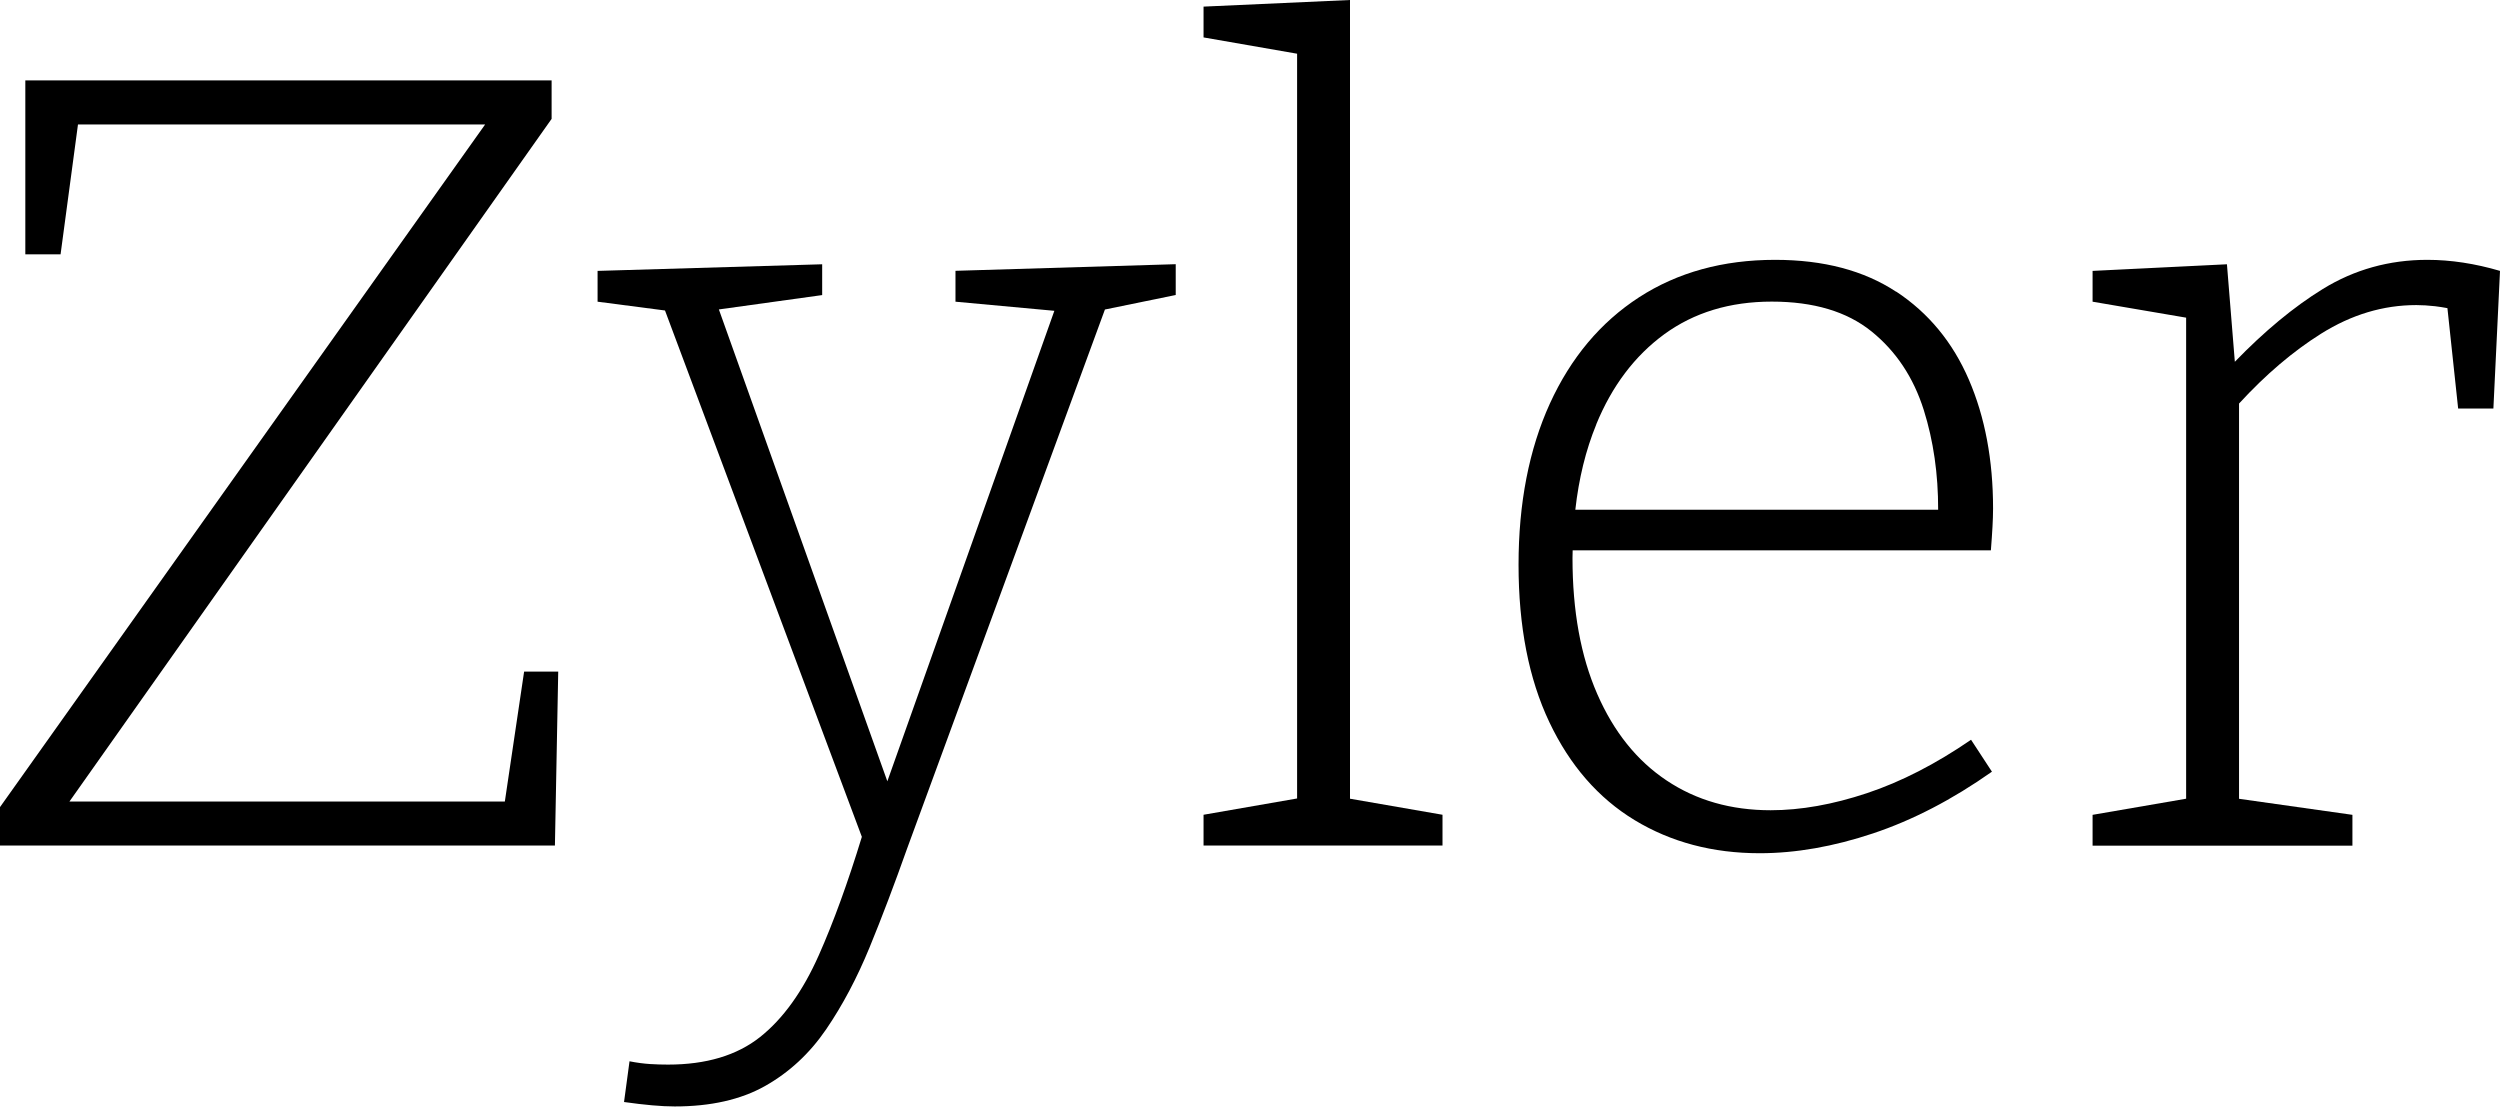 <?xml version="1.0" encoding="UTF-8"?><svg id="Layer_1" xmlns="http://www.w3.org/2000/svg" viewBox="0 0 310 137.21"><polygon points="62.6 99.39 8.61 99.39 68.4 14.74 68.4 9.97 3.14 9.97 3.14 31.54 7.51 31.54 9.67 15.43 60.16 15.43 0 100.08 0 104.85 68.81 104.85 69.22 83.28 64.99 83.28 62.6 99.39"/><path d="m118.48,37.41l12.26,1.13-20.71,58.34-20.89-58.51,12.81-1.78v-3.82l-27.85.82v3.82l8.36,1.09,24.41,65.27c-1.74,5.69-3.52,10.58-5.33,14.66-2,4.51-4.44,7.9-7.3,10.17-2.87,2.27-6.67,3.41-11.4,3.41-.73,0-1.48-.02-2.25-.07-.77-.05-1.62-.16-2.53-.34l-.68,5.05c2.55.36,4.64.55,6.28.55,4.46,0,8.19-.84,11.2-2.53,3-1.69,5.53-4.03,7.58-7.03,2.05-3,3.84-6.4,5.39-10.17,1.55-3.78,3.09-7.85,4.64-12.22l24.54-66.87,8.78-1.8v-3.82l-27.31.82v3.82Z"/><polygon points="167.4 0 149.24 .82 149.24 4.64 160.84 6.66 160.84 99.01 149.24 101.03 149.24 104.85 178.87 104.85 178.87 101.03 167.4 99.04 167.4 0"/><path d="m235.13,36.18c-4.01-2.64-9.01-3.96-15.02-3.96-6.46,0-12.08,1.55-16.86,4.64-4.78,3.1-8.46,7.49-11.06,13.17-2.59,5.69-3.89,12.36-3.89,20s1.27,14.15,3.82,19.52c2.55,5.37,6.08,9.42,10.58,12.15,4.51,2.73,9.67,4.1,15.5,4.1,4.46,0,9.15-.82,14.06-2.46,4.91-1.64,9.83-4.19,14.74-7.65l-2.59-3.96c-4.37,3-8.67,5.21-12.9,6.62-4.23,1.41-8.22,2.12-11.95,2.12-4.91,0-9.22-1.23-12.9-3.69-3.69-2.46-6.55-6.03-8.6-10.72-2.05-4.69-3.07-10.31-3.07-16.86,0-.32.01-.64.02-.96h51.86c.09-1.18.16-2.16.2-2.94.04-.77.07-1.52.07-2.25,0-6.01-1-11.33-3-15.97-2-4.64-5.01-8.28-9.01-10.92Zm-37.2,16.45c1.96-4.78,4.78-8.51,8.46-11.2,3.69-2.68,8.12-4.03,13.31-4.03s9.31,1.23,12.36,3.69c3.05,2.46,5.21,5.71,6.49,9.76,1.2,3.82,1.79,7.94,1.78,12.36h-44.99c.43-3.86,1.29-7.39,2.6-10.58Z"/><path d="m300.99,32.22c-4.73,0-9.06,1.21-12.97,3.62-3.6,2.22-7.23,5.23-10.9,9.02l-.98-12.09-16.66.82v3.82l11.6,1.98v59.65l-11.6,2v3.82h32.22v-3.82l-14.06-1.99v-49.01c3.29-3.58,6.68-6.47,10.17-8.66,3.78-2.37,7.71-3.55,11.81-3.55.73,0,1.5.05,2.32.14.53.06,1.04.15,1.54.24l1.33,12.45h4.37l.82-17.07c-3.1-.91-6.1-1.37-9.01-1.37Z"/></svg>
